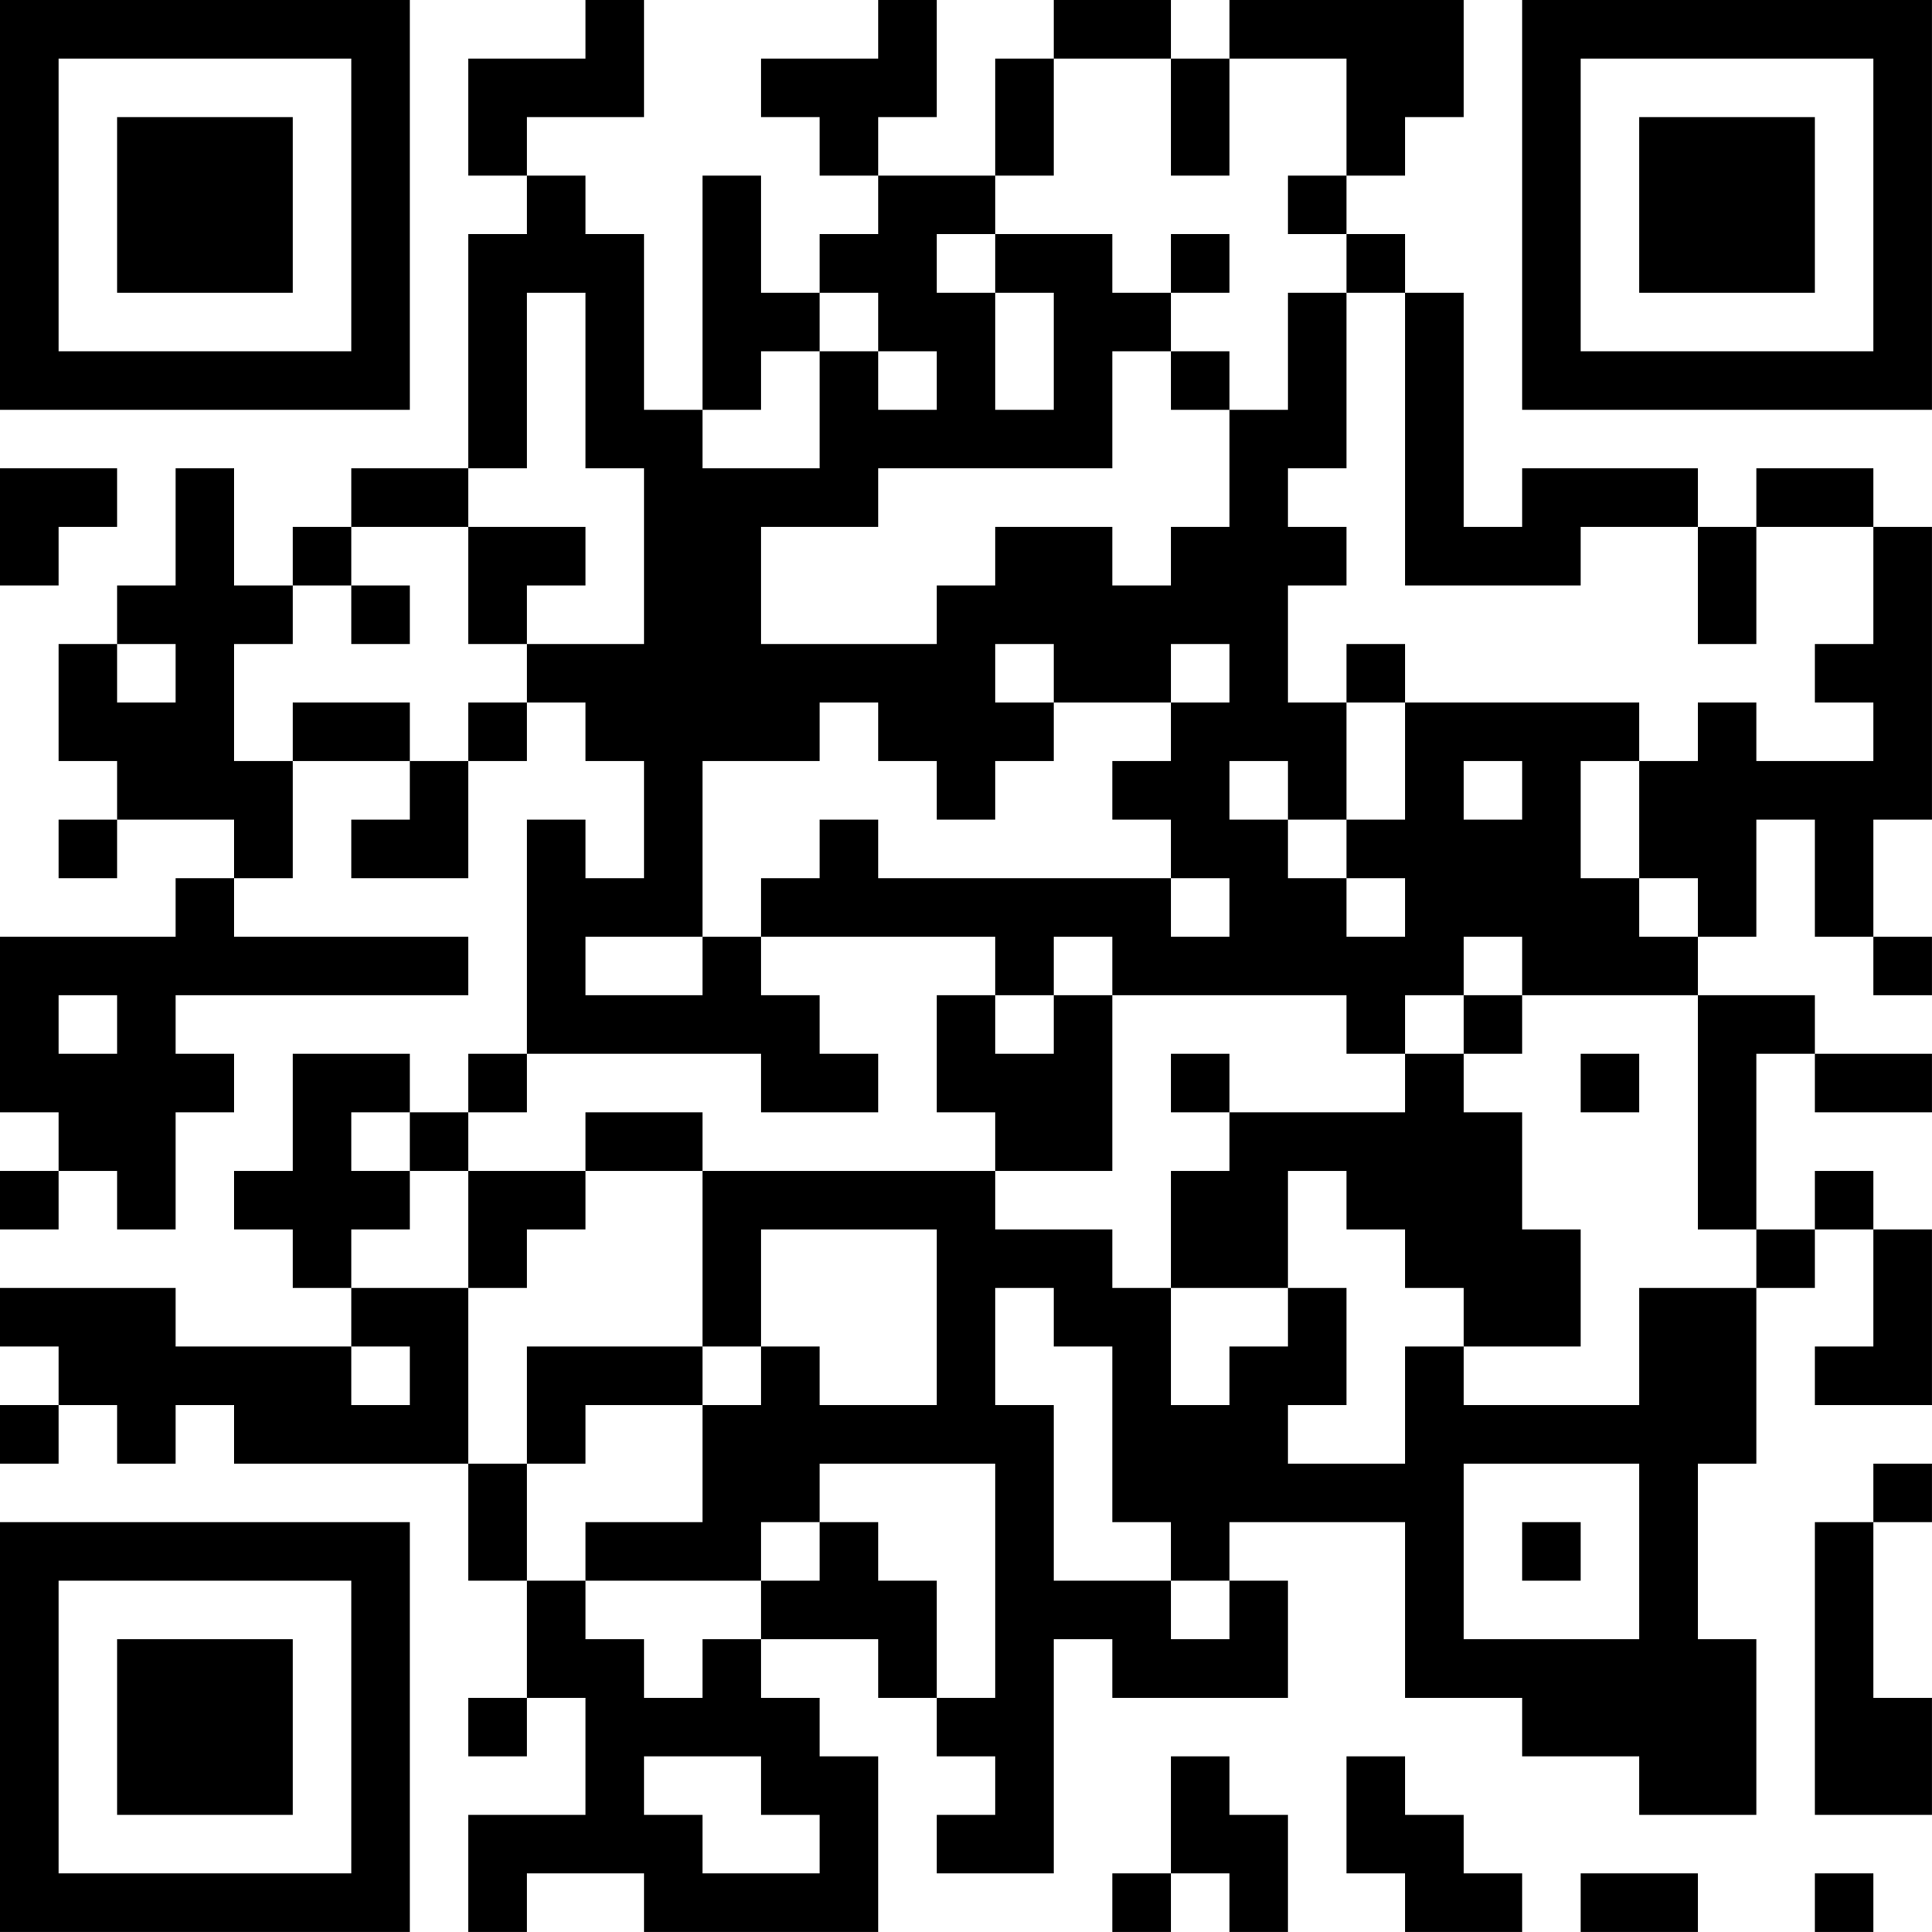 <?xml version="1.0" encoding="UTF-8"?>
<svg xmlns="http://www.w3.org/2000/svg" version="1.1" width="400" height="400" viewBox="0 0 400 400"><rect x="0" y="0" width="400" height="400" fill="#ffffff"/><g transform="scale(12.121)"><g transform="translate(0,0)"><path fill-rule="evenodd" d="M10 0L10 1L8 1L8 3L9 3L9 4L8 4L8 8L6 8L6 9L5 9L5 10L4 10L4 8L3 8L3 10L2 10L2 11L1 11L1 13L2 13L2 14L1 14L1 15L2 15L2 14L4 14L4 15L3 15L3 16L0 16L0 19L1 19L1 20L0 20L0 21L1 21L1 20L2 20L2 21L3 21L3 19L4 19L4 18L3 18L3 17L8 17L8 16L4 16L4 15L5 15L5 13L7 13L7 14L6 14L6 15L8 15L8 13L9 13L9 12L10 12L10 13L11 13L11 15L10 15L10 14L9 14L9 18L8 18L8 19L7 19L7 18L5 18L5 20L4 20L4 21L5 21L5 22L6 22L6 23L3 23L3 22L0 22L0 23L1 23L1 24L0 24L0 25L1 25L1 24L2 24L2 25L3 25L3 24L4 24L4 25L8 25L8 27L9 27L9 29L8 29L8 30L9 30L9 29L10 29L10 31L8 31L8 33L9 33L9 32L11 32L11 33L15 33L15 30L14 30L14 29L13 29L13 28L15 28L15 29L16 29L16 30L17 30L17 31L16 31L16 32L18 32L18 28L19 28L19 29L22 29L22 27L21 27L21 26L24 26L24 29L26 29L26 30L28 30L28 31L30 31L30 28L29 28L29 25L30 25L30 22L31 22L31 21L32 21L32 23L31 23L31 24L33 24L33 21L32 21L32 20L31 20L31 21L30 21L30 18L31 18L31 19L33 19L33 18L31 18L31 17L29 17L29 16L30 16L30 14L31 14L31 16L32 16L32 17L33 17L33 16L32 16L32 14L33 14L33 9L32 9L32 8L30 8L30 9L29 9L29 8L26 8L26 9L25 9L25 5L24 5L24 4L23 4L23 3L24 3L24 2L25 2L25 0L21 0L21 1L20 1L20 0L18 0L18 1L17 1L17 3L15 3L15 2L16 2L16 0L15 0L15 1L13 1L13 2L14 2L14 3L15 3L15 4L14 4L14 5L13 5L13 3L12 3L12 7L11 7L11 4L10 4L10 3L9 3L9 2L11 2L11 0ZM18 1L18 3L17 3L17 4L16 4L16 5L17 5L17 7L18 7L18 5L17 5L17 4L19 4L19 5L20 5L20 6L19 6L19 8L15 8L15 9L13 9L13 11L16 11L16 10L17 10L17 9L19 9L19 10L20 10L20 9L21 9L21 7L22 7L22 5L23 5L23 8L22 8L22 9L23 9L23 10L22 10L22 12L23 12L23 14L22 14L22 13L21 13L21 14L22 14L22 15L23 15L23 16L24 16L24 15L23 15L23 14L24 14L24 12L28 12L28 13L27 13L27 15L28 15L28 16L29 16L29 15L28 15L28 13L29 13L29 12L30 12L30 13L32 13L32 12L31 12L31 11L32 11L32 9L30 9L30 11L29 11L29 9L27 9L27 10L24 10L24 5L23 5L23 4L22 4L22 3L23 3L23 1L21 1L21 3L20 3L20 1ZM20 4L20 5L21 5L21 4ZM9 5L9 8L8 8L8 9L6 9L6 10L5 10L5 11L4 11L4 13L5 13L5 12L7 12L7 13L8 13L8 12L9 12L9 11L11 11L11 8L10 8L10 5ZM14 5L14 6L13 6L13 7L12 7L12 8L14 8L14 6L15 6L15 7L16 7L16 6L15 6L15 5ZM20 6L20 7L21 7L21 6ZM0 8L0 10L1 10L1 9L2 9L2 8ZM8 9L8 11L9 11L9 10L10 10L10 9ZM6 10L6 11L7 11L7 10ZM2 11L2 12L3 12L3 11ZM17 11L17 12L18 12L18 13L17 13L17 14L16 14L16 13L15 13L15 12L14 12L14 13L12 13L12 16L10 16L10 17L12 17L12 16L13 16L13 17L14 17L14 18L15 18L15 19L13 19L13 18L9 18L9 19L8 19L8 20L7 20L7 19L6 19L6 20L7 20L7 21L6 21L6 22L8 22L8 25L9 25L9 27L10 27L10 28L11 28L11 29L12 29L12 28L13 28L13 27L14 27L14 26L15 26L15 27L16 27L16 29L17 29L17 25L14 25L14 26L13 26L13 27L10 27L10 26L12 26L12 24L13 24L13 23L14 23L14 24L16 24L16 21L13 21L13 23L12 23L12 20L17 20L17 21L19 21L19 22L20 22L20 24L21 24L21 23L22 23L22 22L23 22L23 24L22 24L22 25L24 25L24 23L25 23L25 24L28 24L28 22L30 22L30 21L29 21L29 17L26 17L26 16L25 16L25 17L24 17L24 18L23 18L23 17L19 17L19 16L18 16L18 17L17 17L17 16L13 16L13 15L14 15L14 14L15 14L15 15L20 15L20 16L21 16L21 15L20 15L20 14L19 14L19 13L20 13L20 12L21 12L21 11L20 11L20 12L18 12L18 11ZM23 11L23 12L24 12L24 11ZM25 13L25 14L26 14L26 13ZM1 17L1 18L2 18L2 17ZM16 17L16 19L17 19L17 20L19 20L19 17L18 17L18 18L17 18L17 17ZM25 17L25 18L24 18L24 19L21 19L21 18L20 18L20 19L21 19L21 20L20 20L20 22L22 22L22 20L23 20L23 21L24 21L24 22L25 22L25 23L27 23L27 21L26 21L26 19L25 19L25 18L26 18L26 17ZM27 18L27 19L28 19L28 18ZM10 19L10 20L8 20L8 22L9 22L9 21L10 21L10 20L12 20L12 19ZM17 22L17 24L18 24L18 27L20 27L20 28L21 28L21 27L20 27L20 26L19 26L19 23L18 23L18 22ZM6 23L6 24L7 24L7 23ZM9 23L9 25L10 25L10 24L12 24L12 23ZM25 25L25 28L28 28L28 25ZM32 25L32 26L31 26L31 31L33 31L33 29L32 29L32 26L33 26L33 25ZM26 26L26 27L27 27L27 26ZM11 30L11 31L12 31L12 32L14 32L14 31L13 31L13 30ZM20 30L20 32L19 32L19 33L20 33L20 32L21 32L21 33L22 33L22 31L21 31L21 30ZM23 30L23 32L24 32L24 33L26 33L26 32L25 32L25 31L24 31L24 30ZM27 32L27 33L29 33L29 32ZM31 32L31 33L32 33L32 32ZM0 0L0 7L7 7L7 0ZM1 1L1 6L6 6L6 1ZM2 2L2 5L5 5L5 2ZM26 0L26 7L33 7L33 0ZM27 1L27 6L32 6L32 1ZM28 2L28 5L31 5L31 2ZM0 26L0 33L7 33L7 26ZM1 27L1 32L6 32L6 27ZM2 28L2 31L5 31L5 28Z" fill="#000000"/></g></g></svg>
